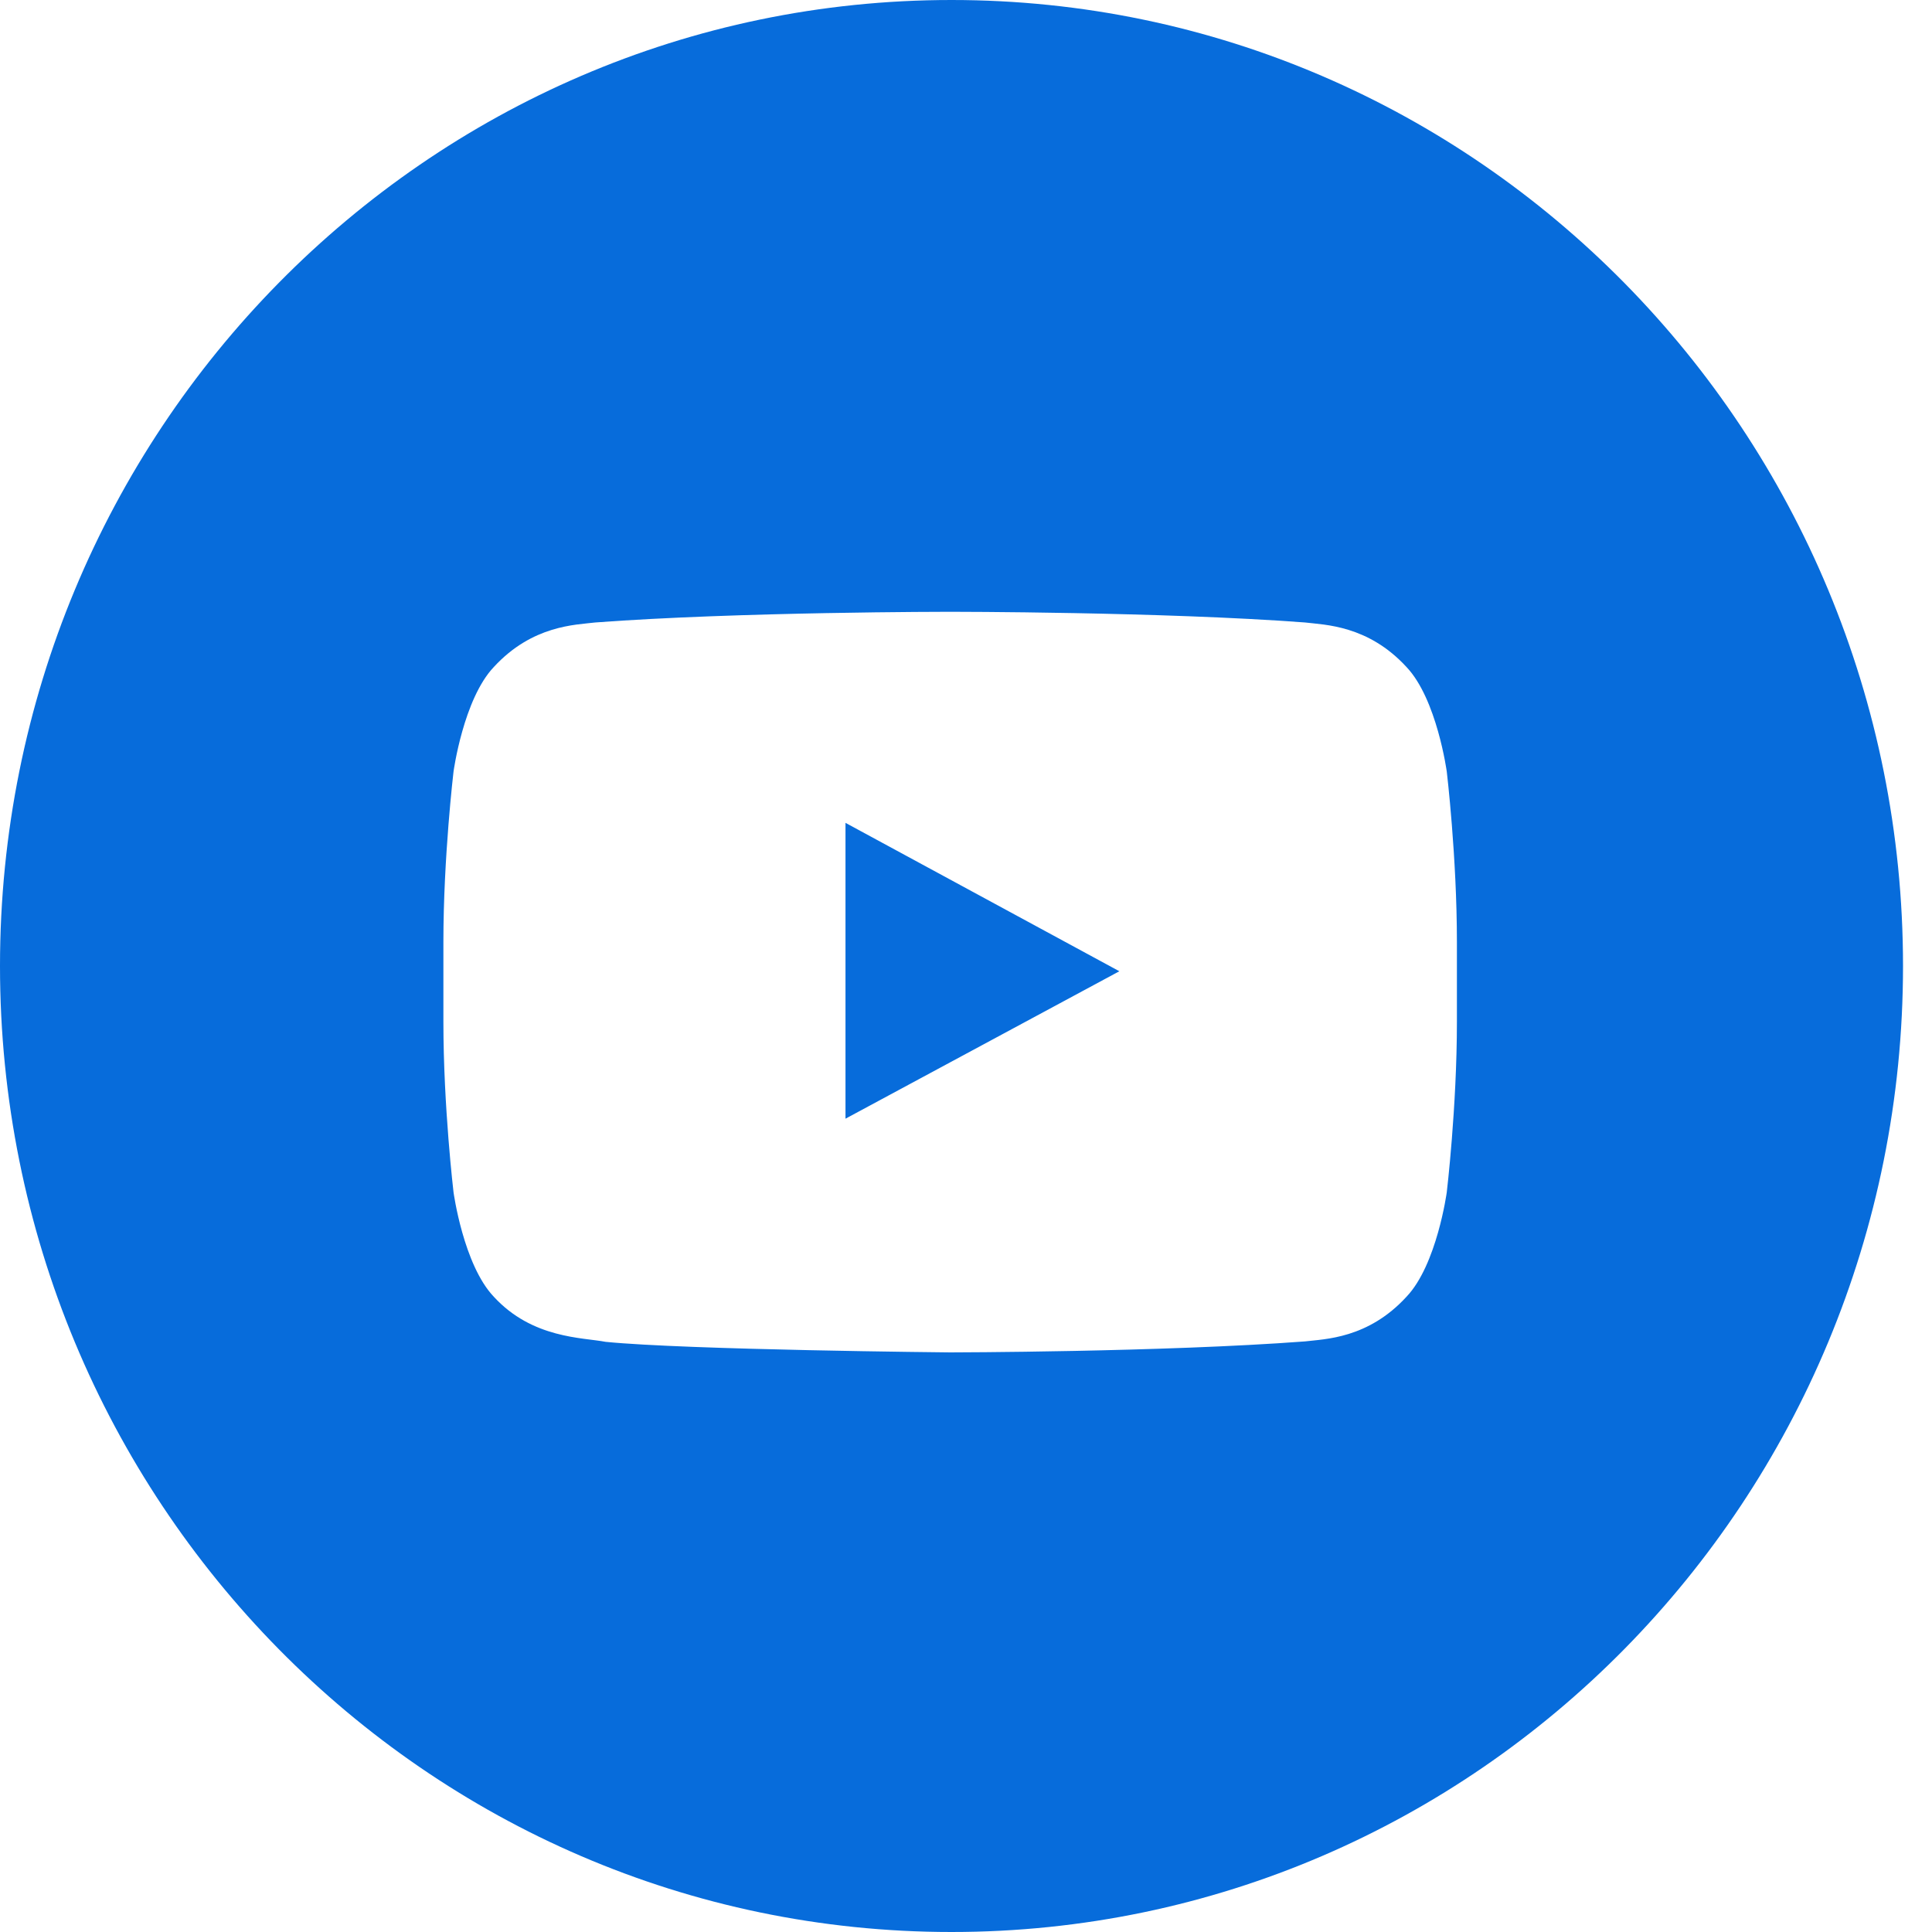 <svg xmlns="http://www.w3.org/2000/svg" width="32" height="32" viewBox="0 0 32 32"><path fill="#076CDB" fill-rule="evenodd" d="M0 16C0 7.163 7.056 0 15.76 0c8.705 0 15.76 7.163 15.76 16s-7.055 16-15.76 16C7.056 32 0 24.837 0 16zm23.963-3.22s-.164-1.202-.667-1.732c-.638-.694-1.354-.698-1.682-.738-2.349-.177-5.873-.177-5.873-.177h-.007s-3.524 0-5.873.177c-.328.04-1.043.044-1.682.738-.503.53-.667 1.731-.667 1.731s-.168 1.412-.168 2.823v1.323c0 1.412.168 2.823.168 2.823s.164 1.202.667 1.73c.639.696 1.478.674 1.851.747 1.343.134 5.708.175 5.708.175s3.527-.005 5.876-.182c.328-.04 1.044-.044 1.682-.74.503-.528.667-1.73.667-1.73s.168-1.411.168-2.823v-1.323c0-1.411-.168-2.823-.168-2.823zm-9.959 5.749v-4.9l4.536 2.458-4.536 2.442z"/></svg>